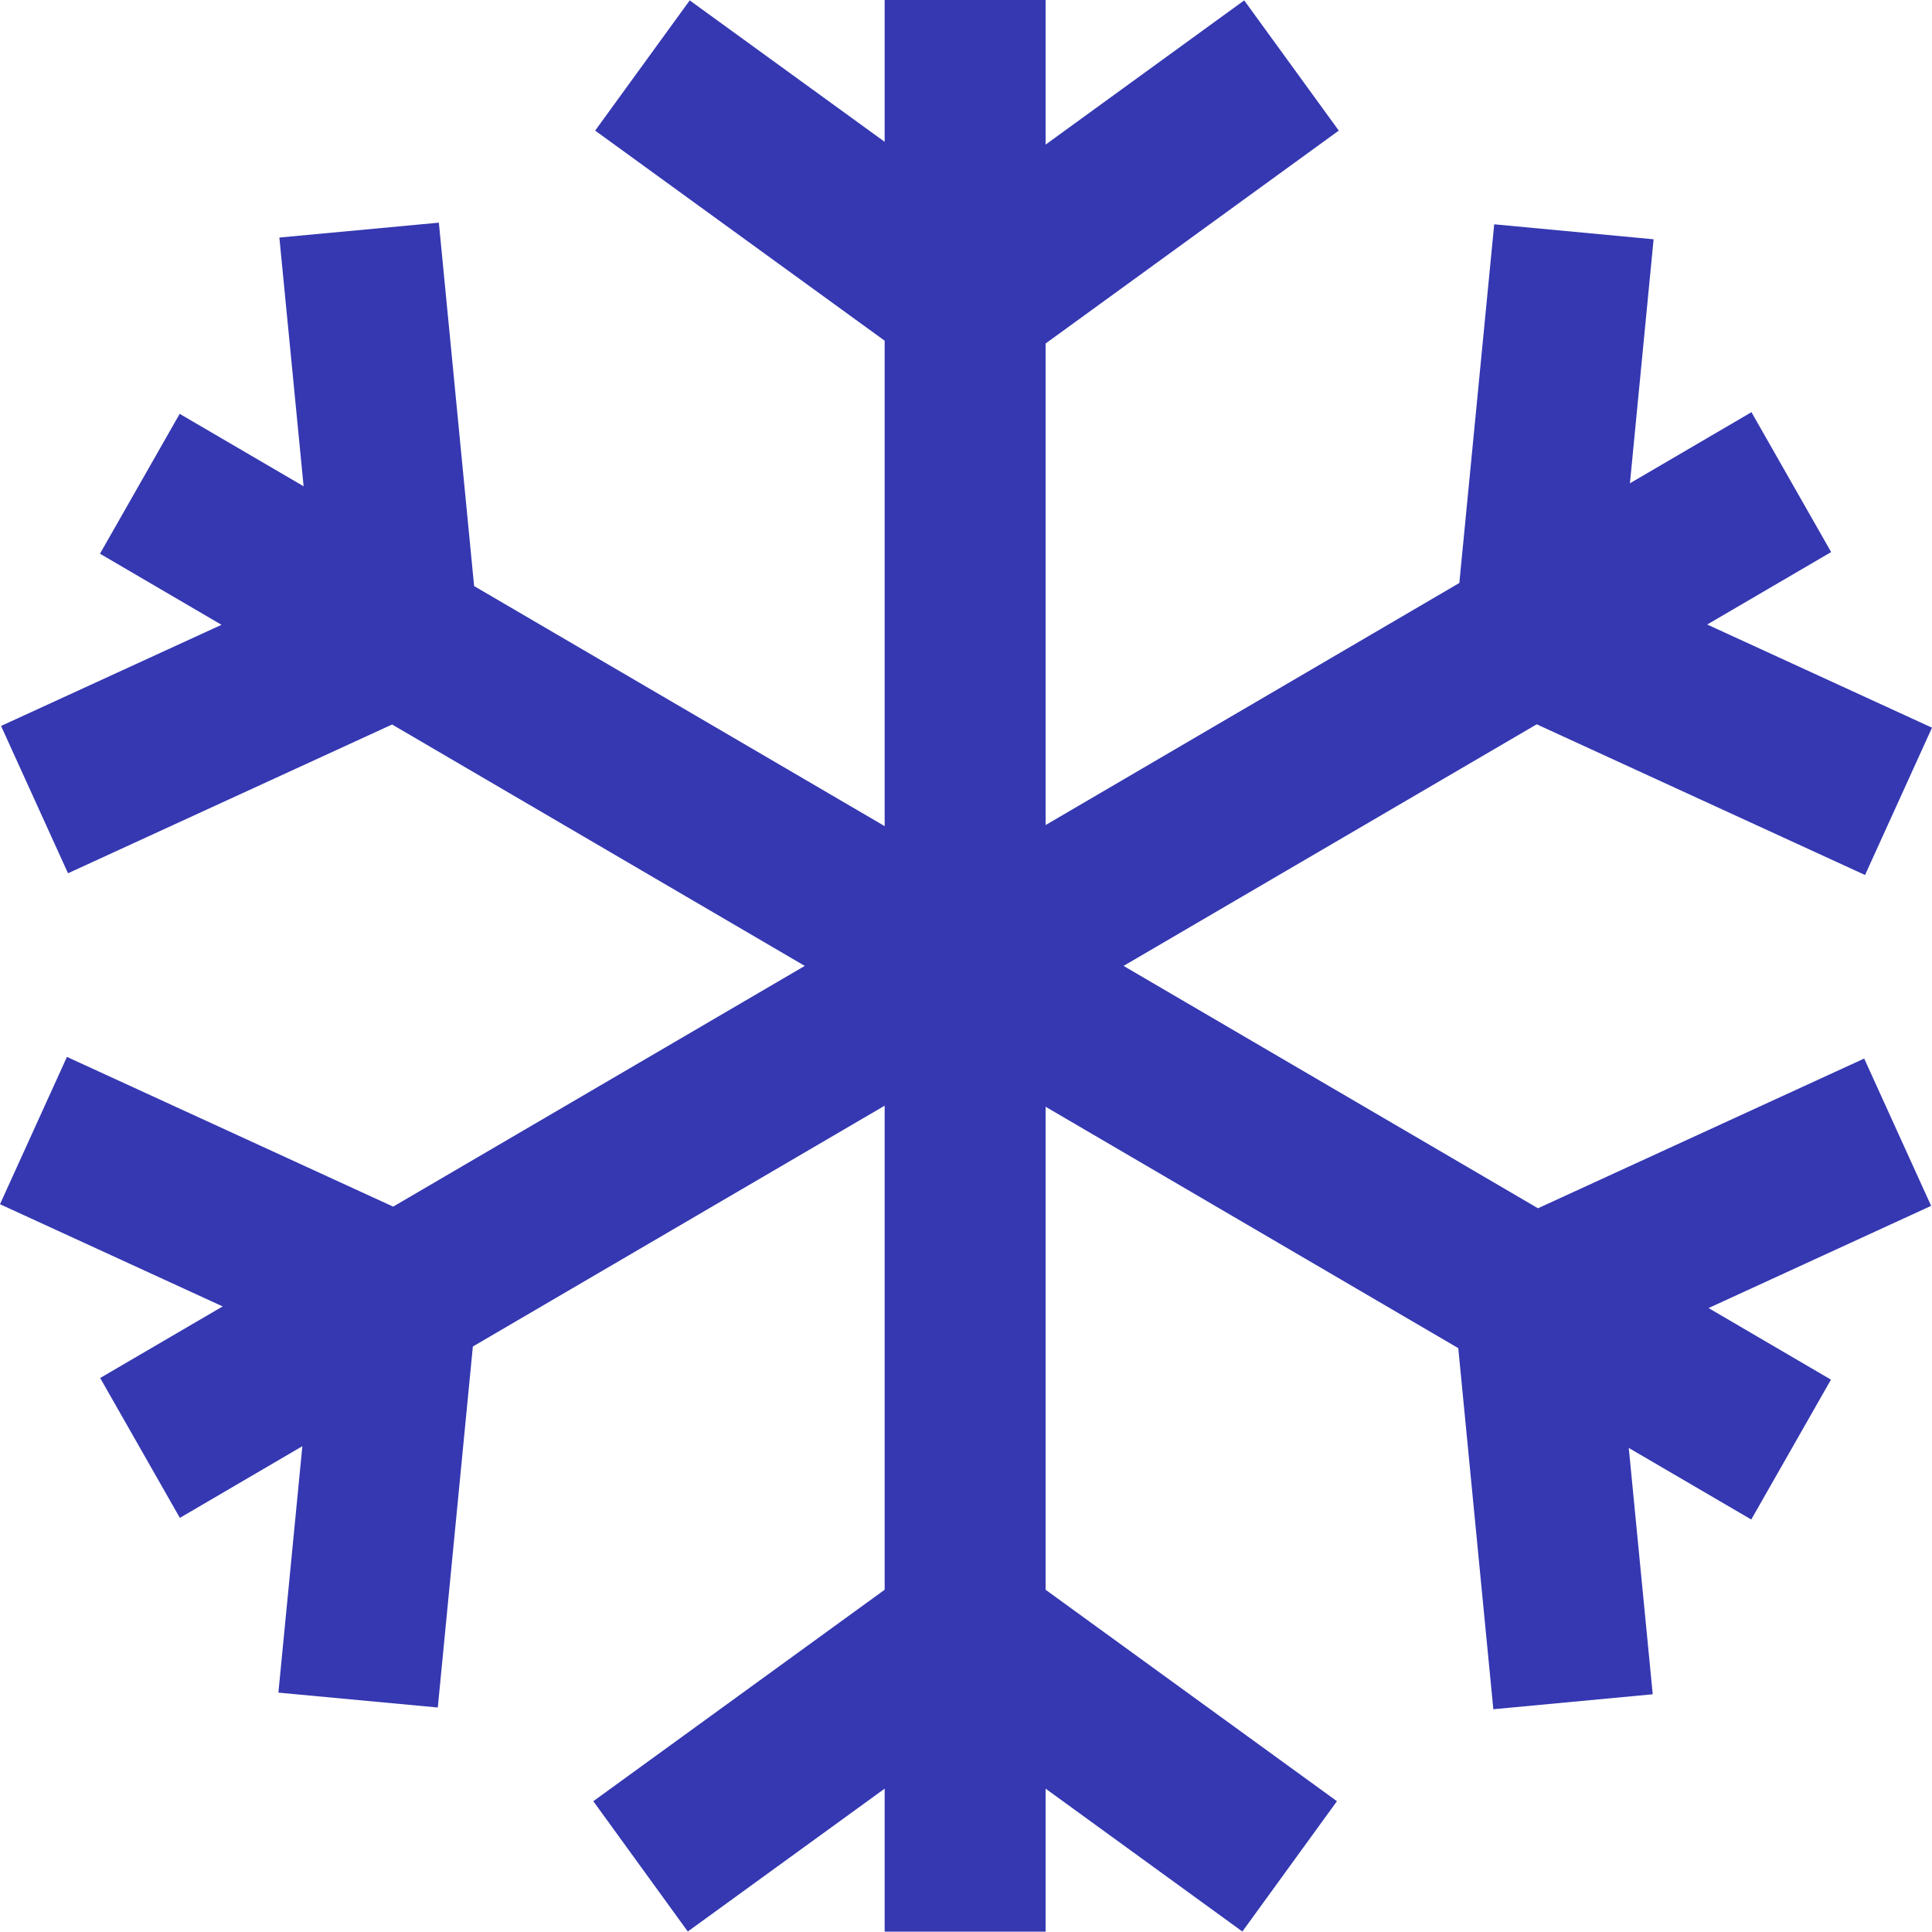 <?xml version="1.0" encoding="UTF-8"?> <svg xmlns="http://www.w3.org/2000/svg" width="20" height="20" viewBox="0 0 20 20" fill="none"> <path fill-rule="evenodd" clip-rule="evenodd" d="M8.331 9.999L4.07 12.491L0.693 10.941L0 12.466L2.305 13.524L1.037 14.265L1.862 15.713L3.13 14.971L2.882 17.522L4.532 17.676L4.895 13.939L9.158 11.446V16.457L6.142 18.646L7.12 19.995L9.158 18.516V19.996H10.824V18.516L12.861 19.995L13.84 18.646L10.824 16.457V11.457L15.096 13.956L15.459 17.694L17.109 17.539L16.861 14.989L18.129 15.73L18.954 14.282L17.687 13.541L19.991 12.483L19.298 10.958L15.921 12.508L11.631 9.999L15.908 7.498L19.307 9.058L20 7.533L17.673 6.465L18.956 5.715L18.131 4.267L16.873 5.003L17.118 2.477L15.468 2.322L15.107 6.035L10.824 8.541V3.556L13.859 1.352L12.88 0.004L10.824 1.497V0H9.158V1.468L7.14 0.004L6.161 1.352L9.158 3.527V8.552L4.908 6.067L4.543 2.305L2.892 2.459L3.143 5.034L1.86 4.284L1.035 5.732L2.293 6.468L0.011 7.515L0.704 9.04L4.059 7.5L8.331 9.999Z" fill="#3538B1"></path> </svg> 